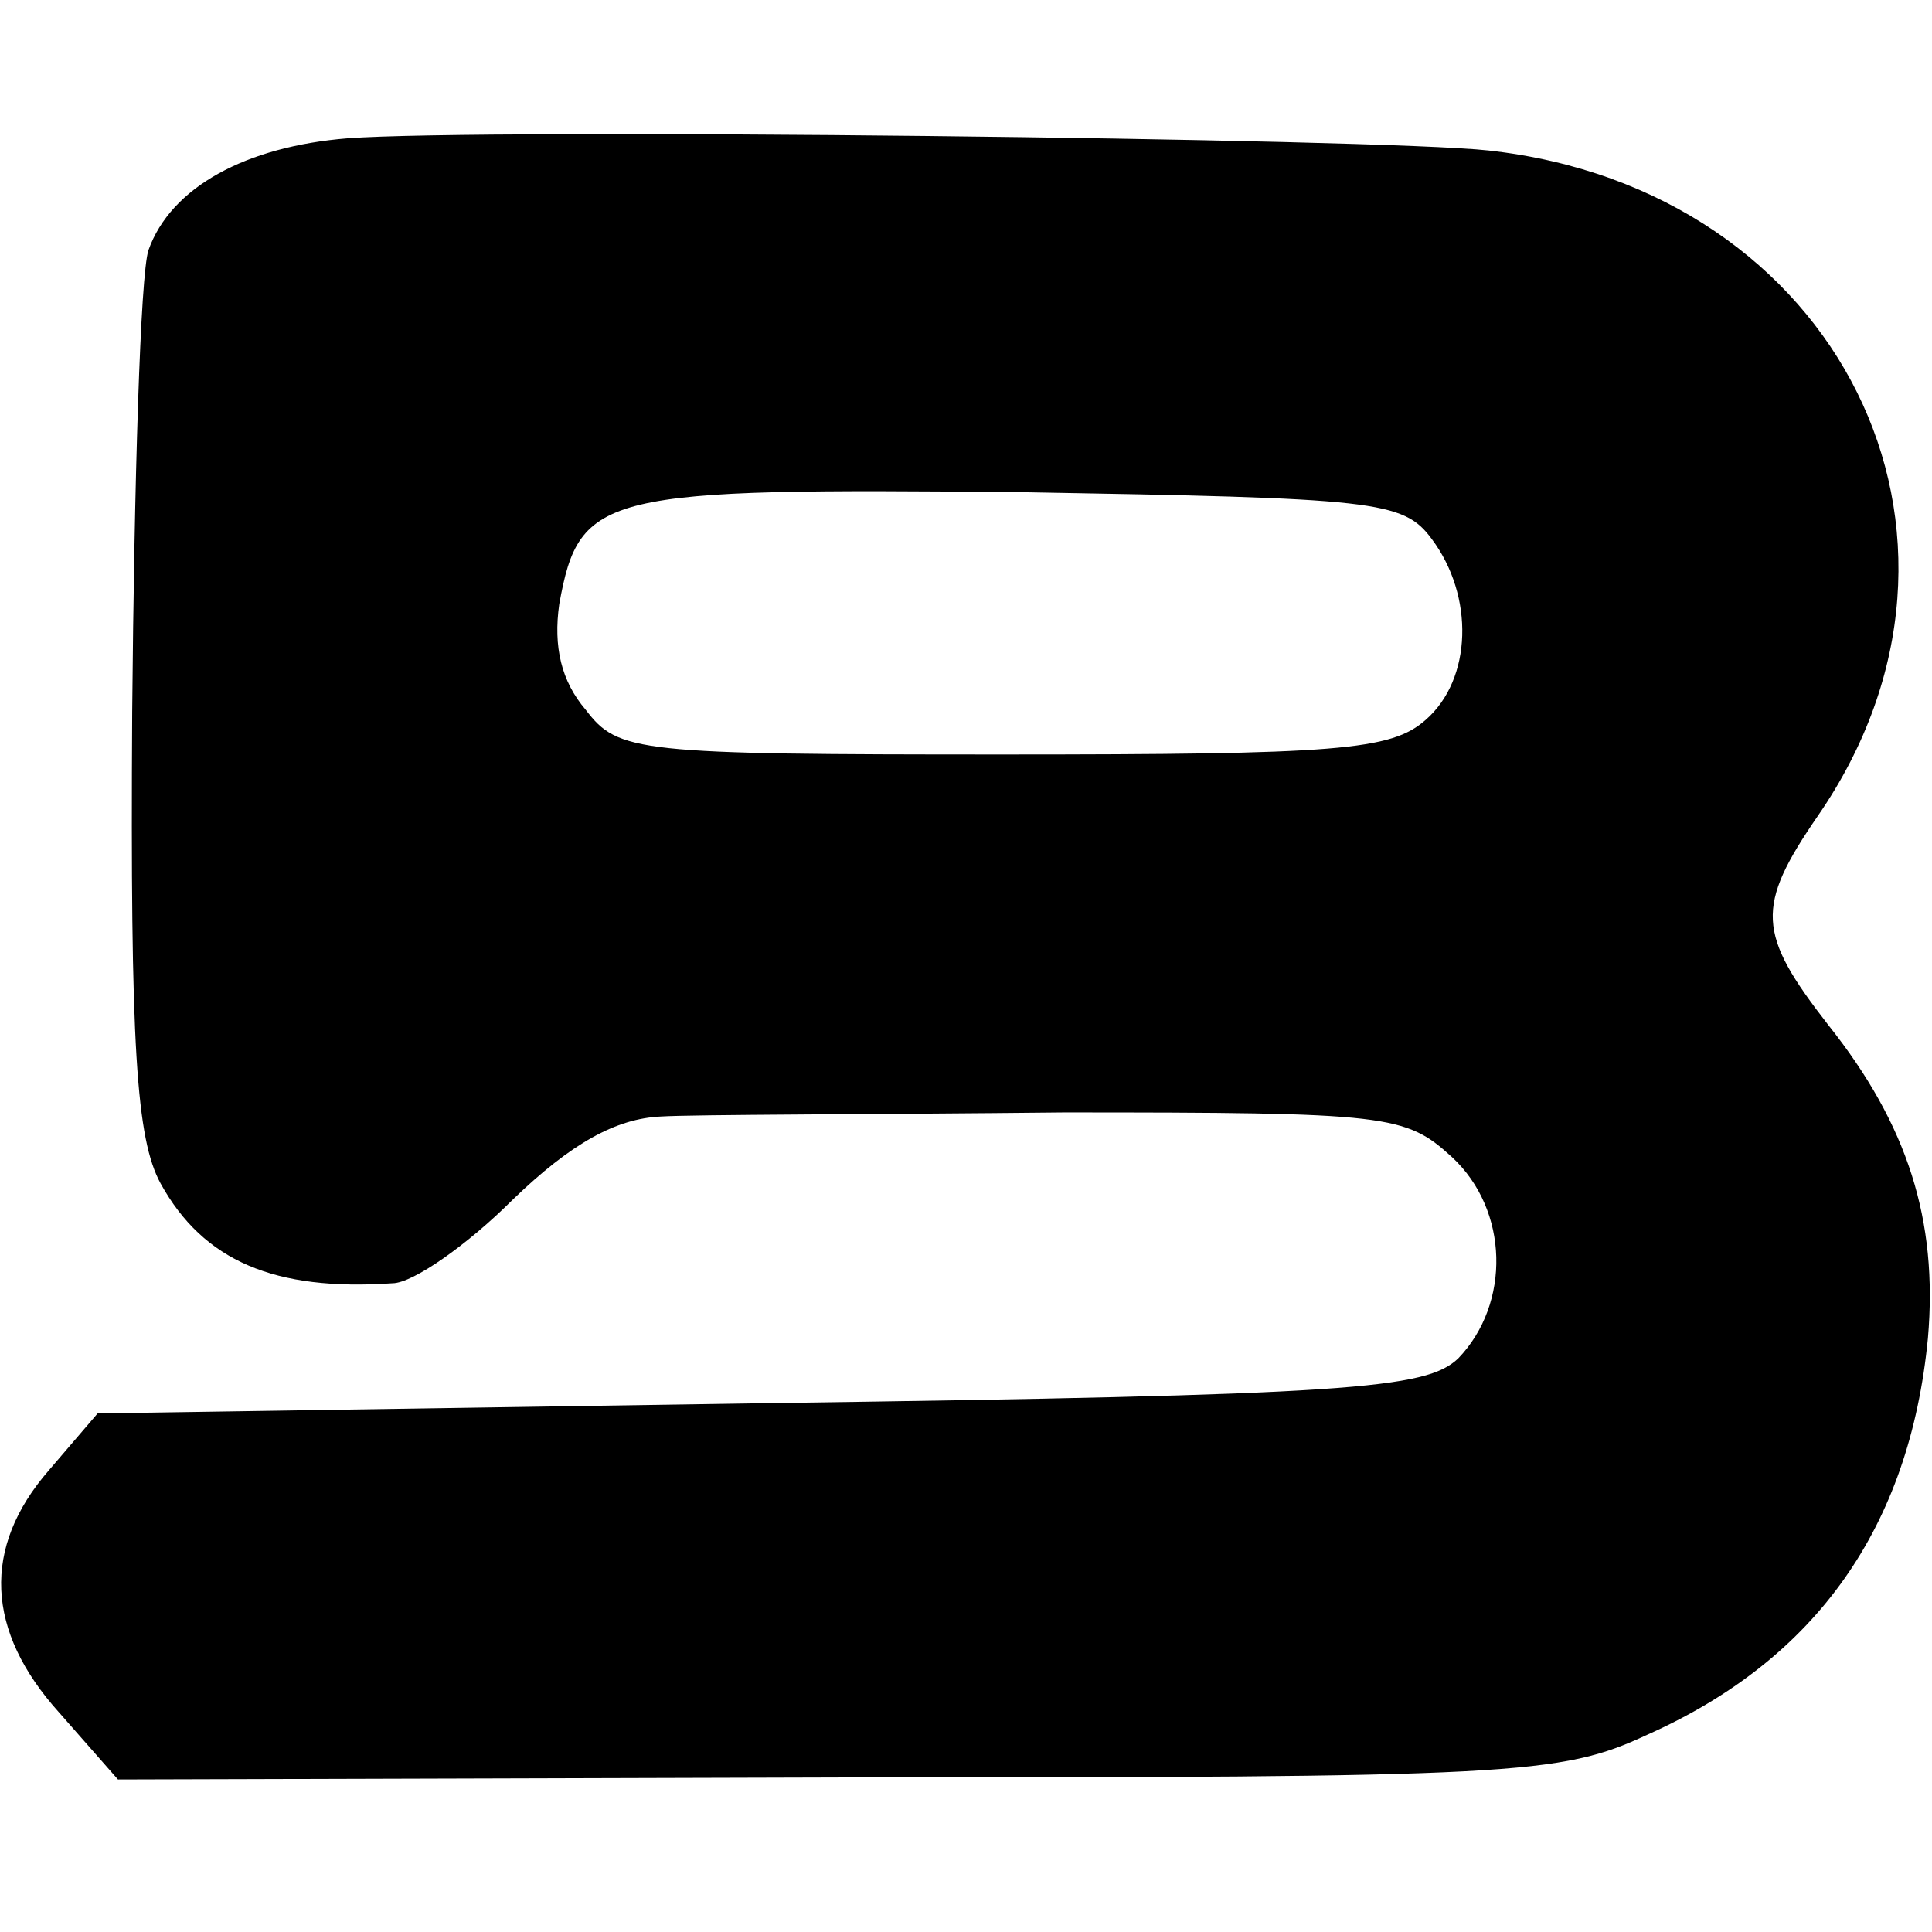 <?xml version="1.0" standalone="no"?>
<!DOCTYPE svg PUBLIC "-//W3C//DTD SVG 20010904//EN"
 "http://www.w3.org/TR/2001/REC-SVG-20010904/DTD/svg10.dtd">
<svg version="1.0" xmlns="http://www.w3.org/2000/svg"
 width="95pt" height="95pt" viewBox="0 0 95 95"
 preserveAspectRatio="xMidYMid meet">
<g transform="translate(0,95) scale(0.1,-0.1)"
fill="#000000" stroke="none">
<path d="M171 882 c-50 -4 -87 -24 -98 -55 -4 -12 -7 -114 -8 -227 -1 -165 2
-210 14 -232 21 -38 56 -53 114 -49 10 0 37 19 59 41 29 28 51 40 73 41 16 1
105 1 198 2 160 0 168 -1 191 -22 28 -26 29 -72 3 -99 -16 -15 -52 -18 -343
-22 l-326 -5 -24 -28 c-33 -38 -31 -79 5 -119 l29 -33 354 1 c333 0 355 1 398
21 83 37 129 102 138 195 5 58 -10 105 -49 154 -35 45 -36 58 -5 103 95 138
10 308 -162 327 -54 6 -495 11 -561 6z m533 -197 c21 -28 20 -69 -3 -89 -17
-15 -43 -17 -208 -17 -180 0 -189 1 -205 22 -12 14 -16 31 -13 52 10 55 21 57
227 55 174 -3 188 -4 202 -23z"/>
</g>
</svg>
